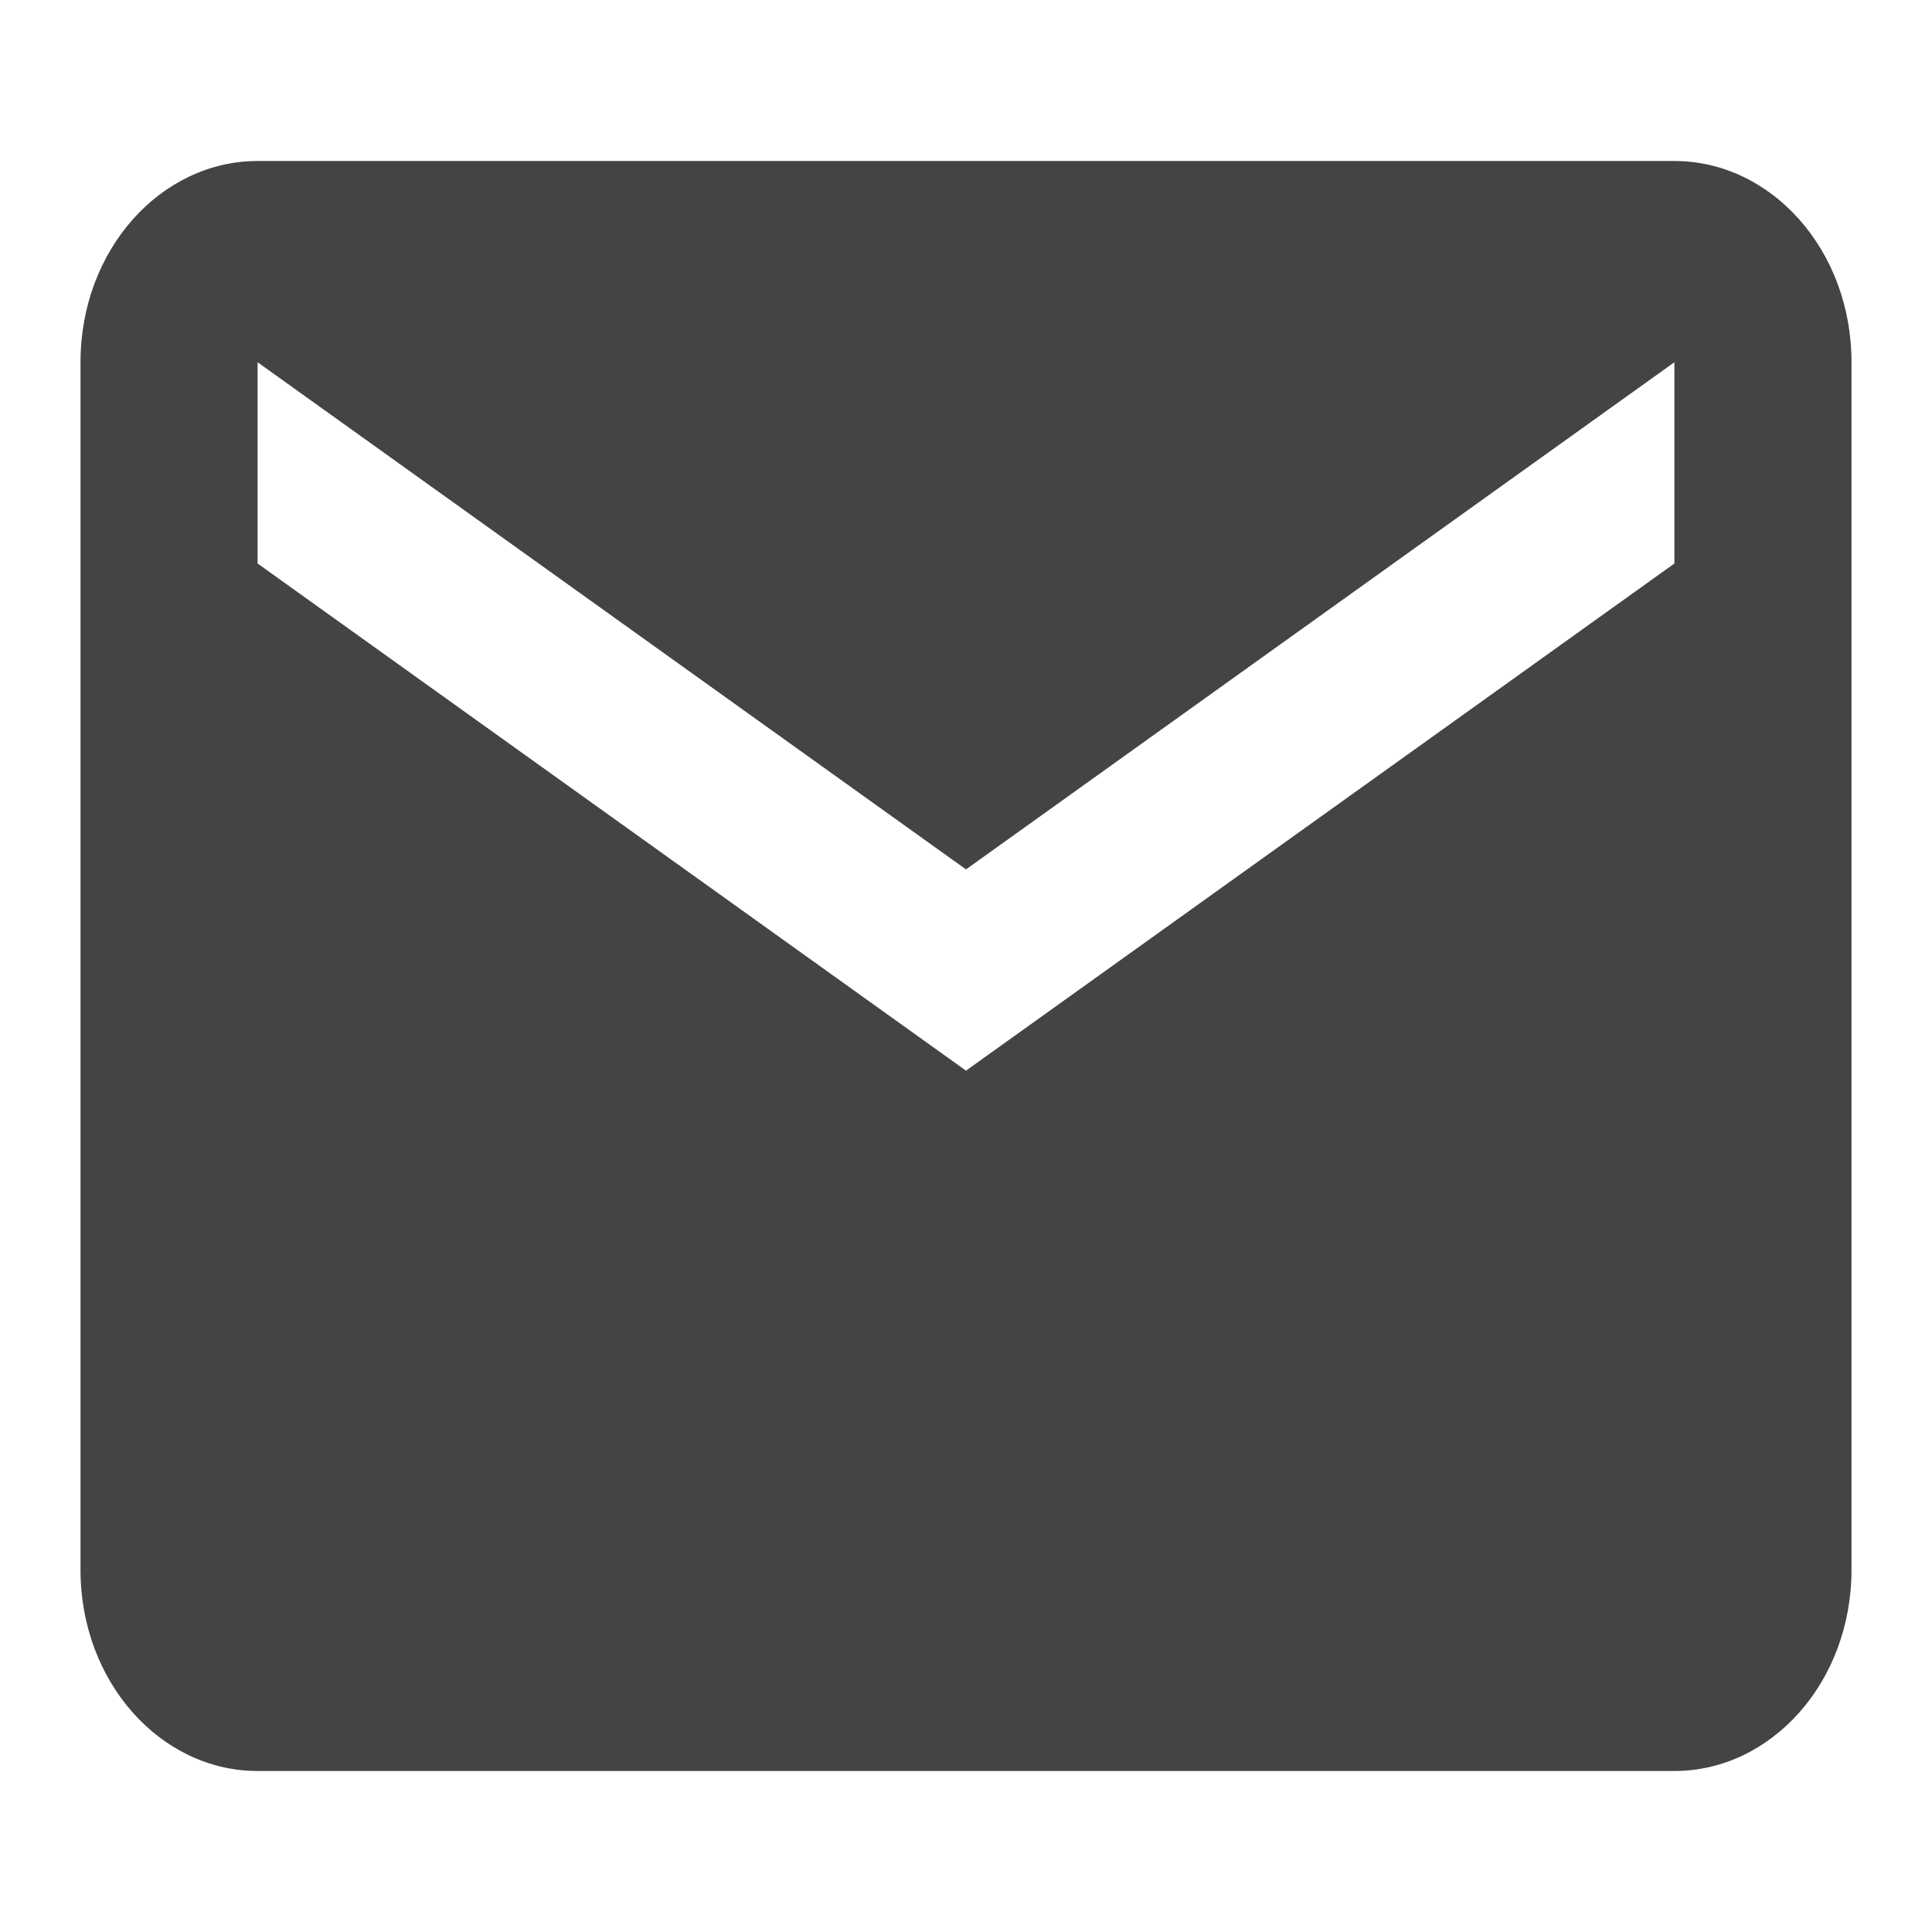 <svg fill="rgb(0, 0, 0)" xmlns="http://www.w3.org/2000/svg" viewBox="0 0 24 24" width="24" height="24"><path id="background" fill="none" d="M0,0h24v24H0V0z"></path><path data-name="email" d="M20.8,2H3.2C2,2,1,3.1,1,4.5l0,15C1,20.9,2,22,3.2,22h17.6c1.2,0,2.2-1.1,2.2-2.5v-15C23,3.1,22,2,20.8,2z M20.8,7L12,13.3L3.2,7V4.5l8.8,6.3l8.8-6.3V7z" fill="#444444"></path></svg>